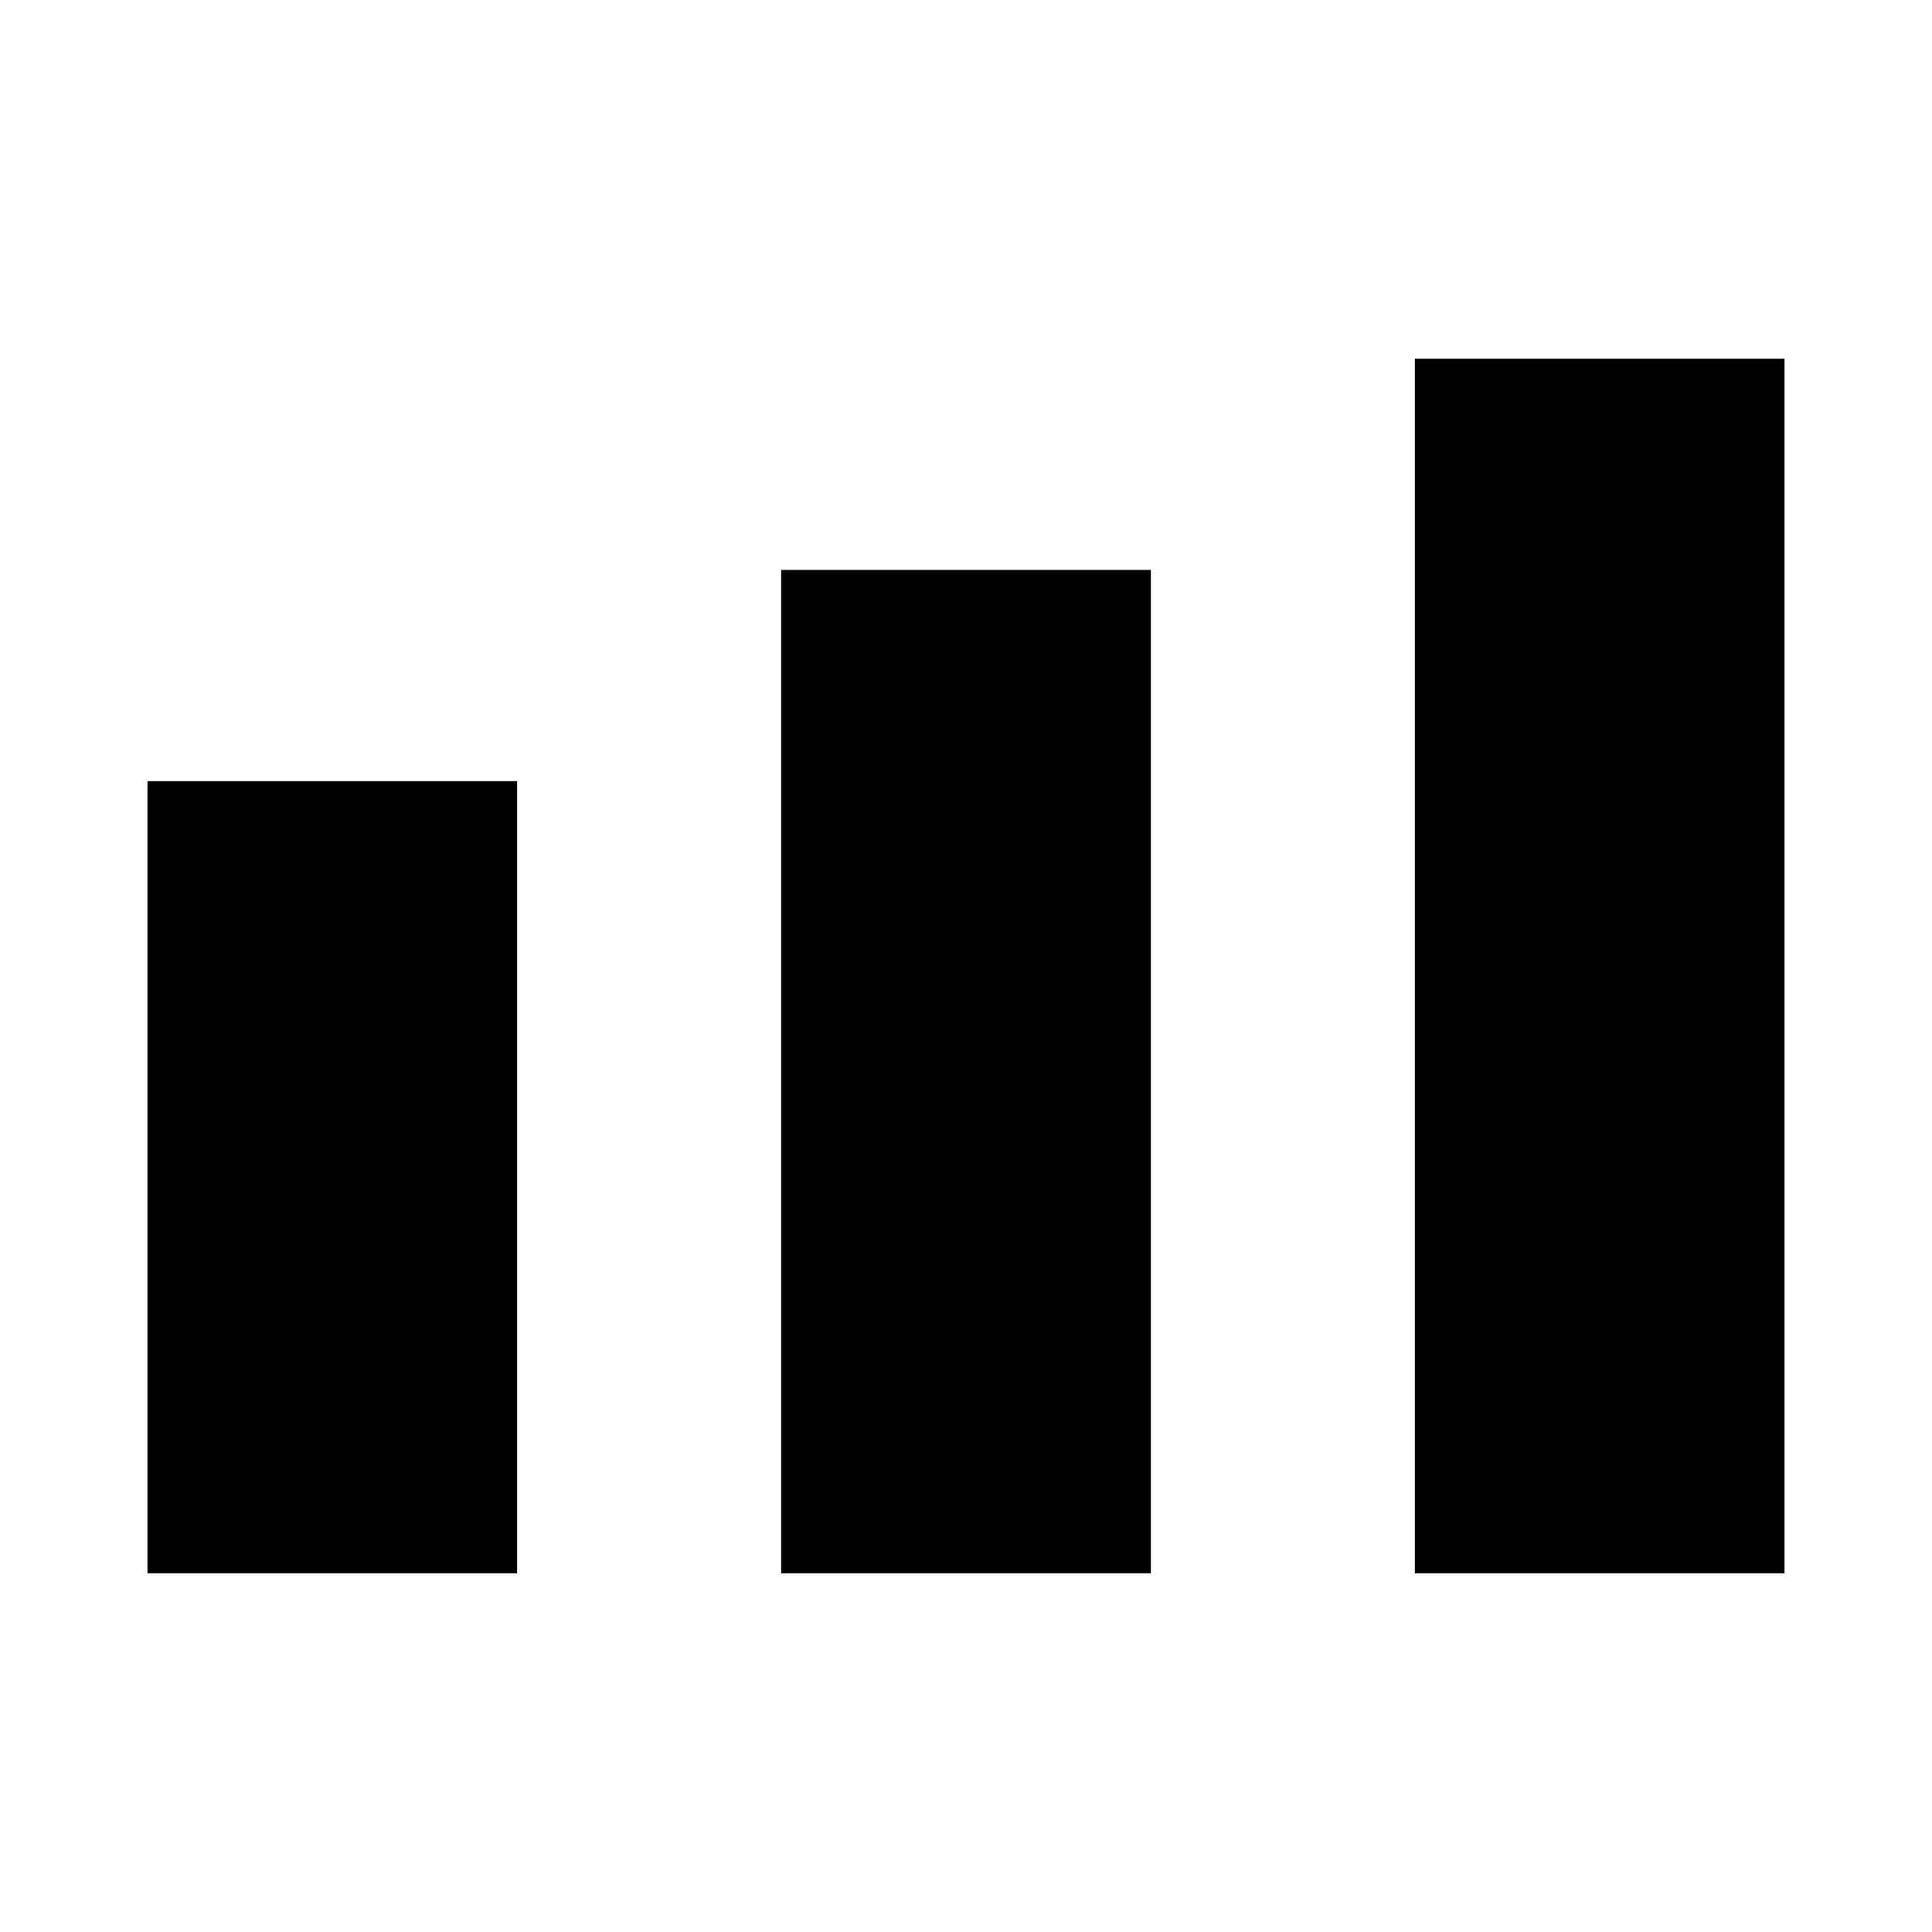 <?xml version="1.0" encoding="UTF-8"?>
<!-- The Best Svg Icon site in the world: iconSvg.co, Visit us! https://iconsvg.co -->
<svg fill="#000000" width="800px" height="800px" version="1.1" viewBox="144 144 512 512" xmlns="http://www.w3.org/2000/svg">
 <g>
  <path d="m518.95 239.06h97.965v321.88h-97.965z"/>
  <path d="m183.08 351.02h97.965v209.92h-97.965z"/>
  <path d="m351.02 295.04h97.965v265.9h-97.965z"/>
 </g>
</svg>